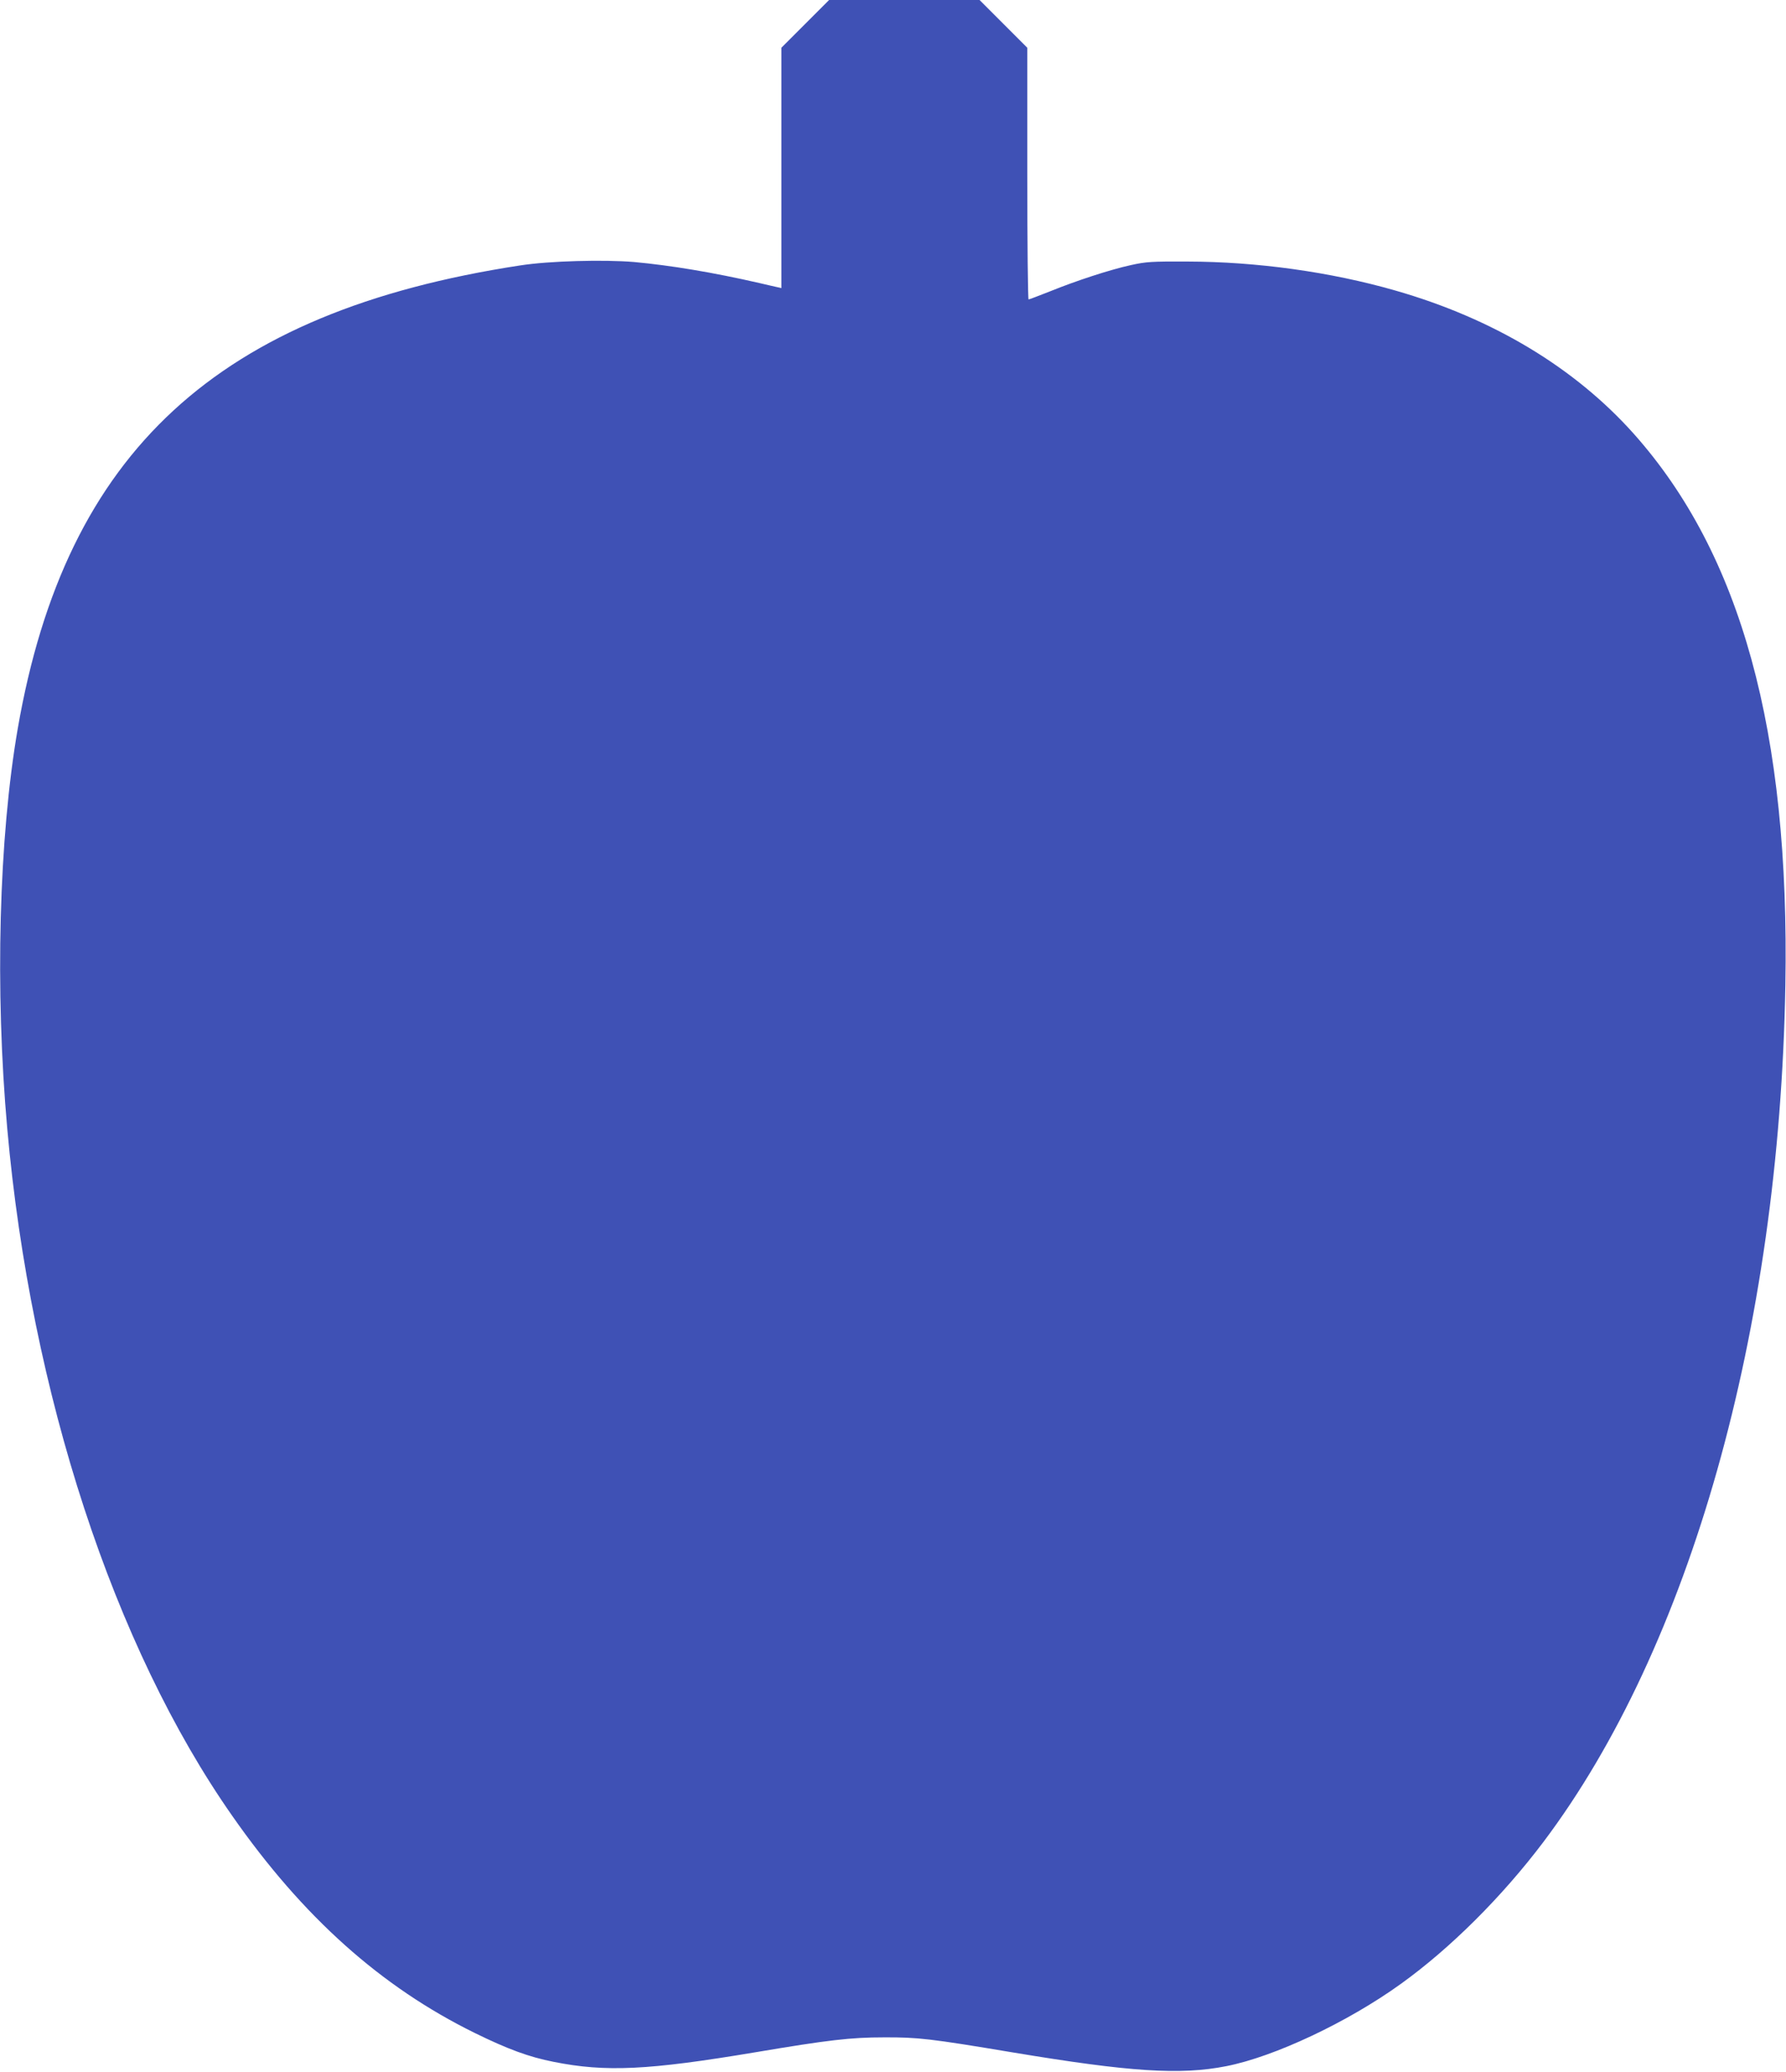 <?xml version="1.0" standalone="no"?>
<!DOCTYPE svg PUBLIC "-//W3C//DTD SVG 20010904//EN"
 "http://www.w3.org/TR/2001/REC-SVG-20010904/DTD/svg10.dtd">
<svg version="1.0" xmlns="http://www.w3.org/2000/svg"
 width="1104pt" height="1280pt" viewBox="0 0 1104 1280"
 preserveAspectRatio="xMidYMid meet">
<g transform="translate(0,1280) scale(0.1,-0.1)"
fill="#3f51b5" stroke="none">
<path d="M4977 12652 l-147 -147 0 -743 0 -742 -22 5 c-13 3 -63 14 -113 26
-288 66 -547 109 -774 130 -187 16 -526 7 -706 -21 -1870 -286 -2808 -1150
-3105 -2860 -117 -677 -142 -1614 -65 -2475 146 -1635 658 -3199 1391 -4245
436 -624 919 -1056 1499 -1341 204 -100 334 -148 486 -178 323 -65 587 -52
1249 59 451 76 589 92 795 92 209 1 287 -8 795 -93 727 -121 1036 -141 1320
-85 296 58 750 271 1080 509 306 220 625 538 881 877 906 1203 1458 3155 1495
5290 28 1570 -274 2667 -938 3411 -365 408 -869 711 -1473 884 -401 115 -854
178 -1285 179 -221 1 -255 -1 -350 -22 -131 -29 -336 -96 -499 -162 -69 -27
-128 -50 -133 -50 -4 0 -8 350 -8 777 l0 778 -147 147 -148 148 -465 0 -465 0
-148 -148z"/>
</g>
</svg>
